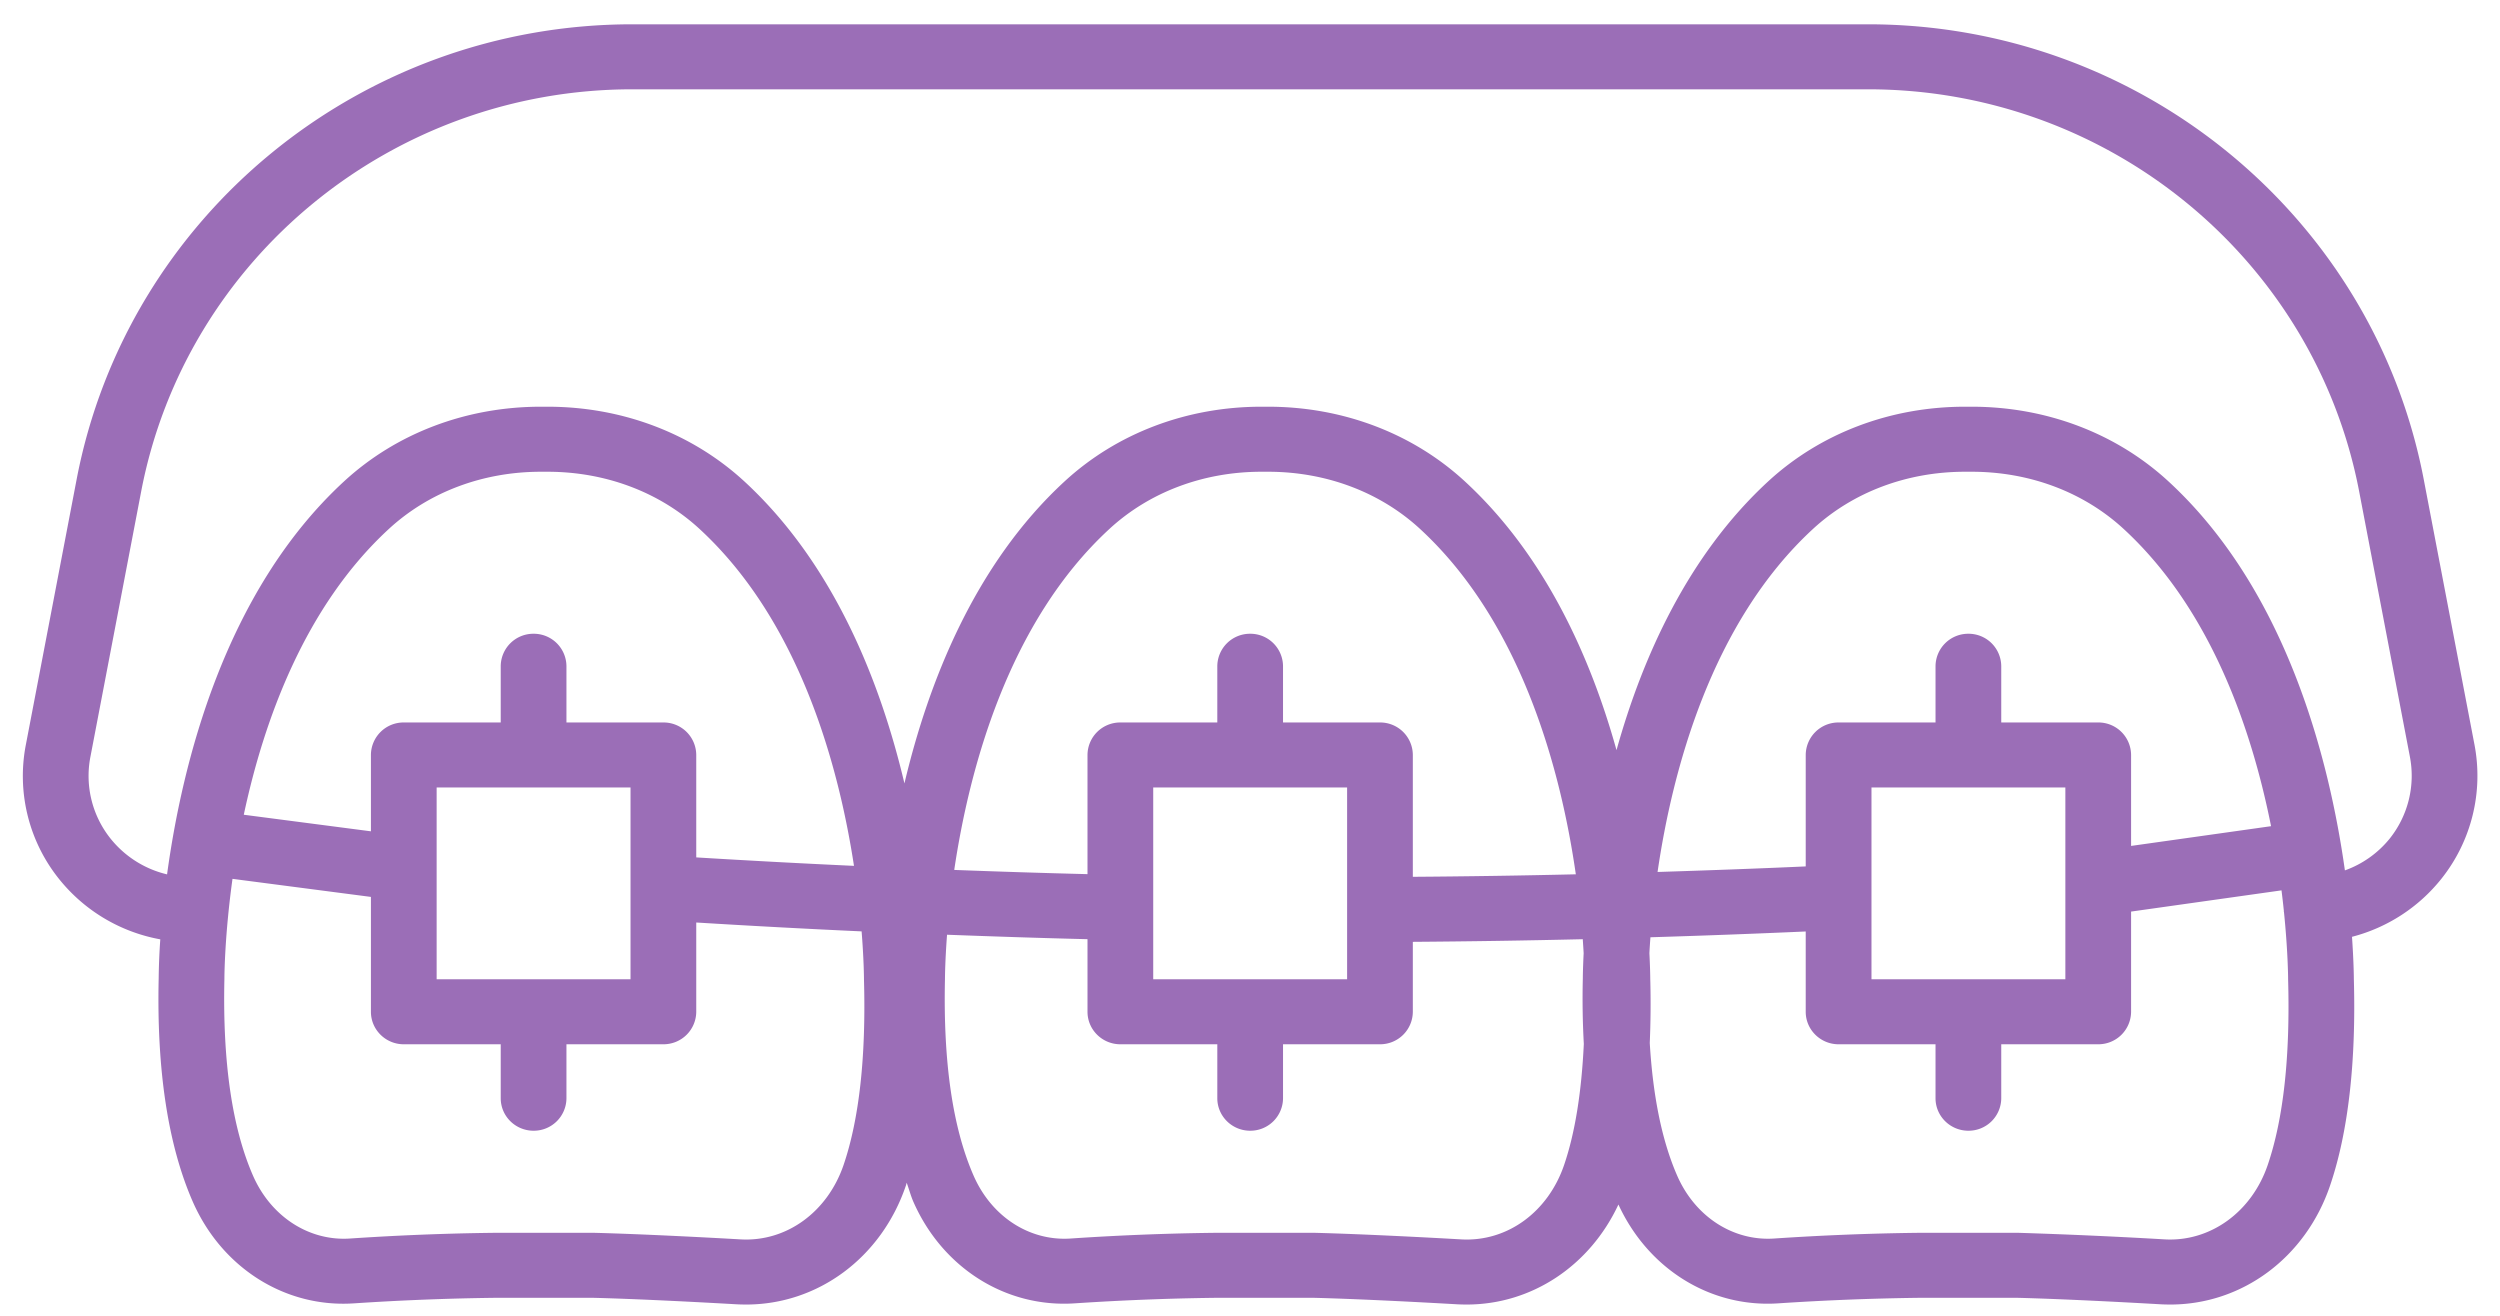 <svg xmlns="http://www.w3.org/2000/svg" width="38px" height="20px" viewBox="0 0 75 40"><path fill-rule="evenodd" fill="#9B6EB7" d="M74.724 22.637l-1.544-8.072C71.641 6.554 64.538.739 56.291.739H18.72c-8.248 0-15.351 5.816-16.889 13.827L.287 22.635a5.001 5.001 0 001.081 4.175 5.113 5.113 0 003.005 1.746 19.802 19.802 0 00-.049 1.182c-.064 2.789.284 5.072 1.033 6.786.884 2.021 2.814 3.239 4.905 3.098a79.533 79.533 0 014.247-.168h3.046c1.426.037 3.332.139 4.343.197.095.005.19.007.284.007 2.182 0 4.112-1.423 4.857-3.616.01-.027.015-.06.024-.087.068.187.123.393.199.569.884 2.021 2.814 3.236 4.905 3.098a79.487 79.487 0 014.247-.168h3.047c1.424.037 3.331.139 4.342.197.095.005.19.007.284.007 1.982 0 3.746-1.182 4.613-3.041.903 1.962 2.798 3.141 4.856 3.005a79.487 79.487 0 014.247-.168h3.047c1.425.037 3.331.139 4.342.197.095.005.19.007.284.007 2.183 0 4.113-1.423 4.858-3.616.551-1.62.794-3.742.723-6.282 0-.083-.006-.557-.056-1.281a5.117 5.117 0 002.722-1.77 5.026 5.026 0 001.001-4.072zm-11.438-.674h-2.948v-1.708a.993.993 0 00-.999-.989.994.994 0 00-.999.989v1.708h-2.947a.994.994 0 00-.999.989v3.387c-1.496.068-3 .121-4.504.169.446-3.057 1.623-7.569 4.725-10.428 1.217-1.122 2.859-1.739 4.622-1.739h.201c1.763 0 3.404.617 4.621 1.739 2.66 2.45 3.898 6.11 4.481 9.036l-4.255.6v-2.764a.993.993 0 00-.999-.989zm-6.893 7.807v-5.83h5.894v5.83h-5.894zm-21.835 0v-5.83h5.894v5.83h-5.894zm6.893-7.807h-2.947v-1.708a.993.993 0 00-.999-.989.994.994 0 00-.999.989v1.708h-2.947a.994.994 0 00-.999.989v3.622a325.284 325.284 0 01-4.051-.128c.454-3.056 1.635-7.526 4.717-10.366 1.217-1.122 2.858-1.739 4.622-1.739h.2c1.764 0 3.405.617 4.622 1.739 3.126 2.88 4.295 7.435 4.735 10.499-1.655.039-3.307.064-4.955.076v-3.703a.993.993 0 00-.999-.989zm-21.784 0H16.72v-1.708a.993.993 0 00-.999-.989.993.993 0 00-.999.989v1.708h-2.947a.993.993 0 00-.999.989v2.32l-3.865-.504c.61-2.861 1.854-6.333 4.41-8.688 1.217-1.122 2.858-1.739 4.622-1.739h.2c1.764 0 3.405.617 4.623 1.739 3.039 2.801 4.227 7.184 4.695 10.242a326.294 326.294 0 01-4.795-.257v-3.113a.993.993 0 00-.999-.989zm-6.893 7.807v-5.83h5.894v5.83h-5.894zm12.372 5.642c-.488 1.433-1.739 2.346-3.134 2.265-1.022-.058-2.952-.16-4.43-.199h-3.088a78.709 78.709 0 00-4.366.174c-1.24.078-2.393-.669-2.937-1.913-.634-1.45-.926-3.454-.869-5.979 0-.132.011-1.345.246-3.043l4.208.549v3.492c0 .545.447.988.999.988h2.947v1.64c0 .546.447.988.999.988a.993.993 0 00.999-.988v-1.64h2.947a.994.994 0 00.999-.988v-2.714c1.67.103 3.347.193 5.027.27.066.829.072 1.382.072 1.473.065 2.334-.144 4.227-.619 5.625zm18.771 2.265c-1.022-.058-2.952-.16-4.43-.199h-3.089a78.54 78.54 0 00-4.364.174c-1.246.078-2.394-.669-2.937-1.913-.635-1.449-.927-3.453-.87-5.979 0-.081.006-.585.063-1.344 1.425.053 2.85.101 4.27.135v2.207c0 .545.448.988.999.988h2.947v1.64c0 .546.448.988.999.988a.993.993 0 00.999-.988v-1.64h2.947a.994.994 0 00.999-.988v-2.126c1.718-.013 3.441-.039 5.166-.08.011.157.02.297.027.427-.021.421-.025.702-.025.759a25.13 25.13 0 00.03 1.998c-.069 1.453-.263 2.693-.598 3.676-.487 1.433-1.731 2.346-3.133 2.265zm24.523-2.265c-.487 1.434-1.747 2.344-3.134 2.265a165.11 165.11 0 00-4.429-.199h-3.089a78.624 78.624 0 00-4.365.174c-1.243.078-2.394-.669-2.937-1.913-.461-1.053-.736-2.406-.833-4.032.026-.62.034-1.265.015-1.947 0-.061-.004-.35-.026-.782.007-.145.018-.305.031-.485 1.578-.048 3.152-.106 4.721-.176v2.441c0 .545.448.988.999.988h2.947v1.64c0 .546.448.988.999.988a.993.993 0 00.999-.988v-1.64h2.948a.994.994 0 00.999-.988v-3.046l4.573-.645c.027.218.051.423.071.621l-.002.016c.001.009.006.016.006.024.117 1.158.126 1.947.126 2.059.065 2.334-.143 4.226-.619 5.625zm3.71-9.922a3.097 3.097 0 01-1.365.97c-.472-3.357-1.768-8.514-5.364-11.826-1.587-1.463-3.713-2.27-5.983-2.27h-.201c-2.271 0-4.396.807-5.984 2.27-2.443 2.251-3.827 5.359-4.611 8.17-.784-2.813-2.167-5.919-4.61-8.17-1.587-1.463-3.713-2.27-5.984-2.27h-.2c-2.271 0-4.396.807-5.984 2.27-2.742 2.526-4.146 6.128-4.869 9.182-.723-3.056-2.127-6.656-4.867-9.182-1.589-1.463-3.714-2.27-5.985-2.27h-.2c-2.271 0-4.396.807-5.984 2.27-3.641 3.355-4.924 8.599-5.38 11.947a3.122 3.122 0 01-1.671-1.03 3.05 3.05 0 01-.659-2.546l1.544-8.071C5.153 7.854 11.43 2.715 18.72 2.715h37.571c7.288 0 13.566 5.139 14.926 12.218l1.544 8.073a3.063 3.063 0 01-.611 2.484z"/></svg>